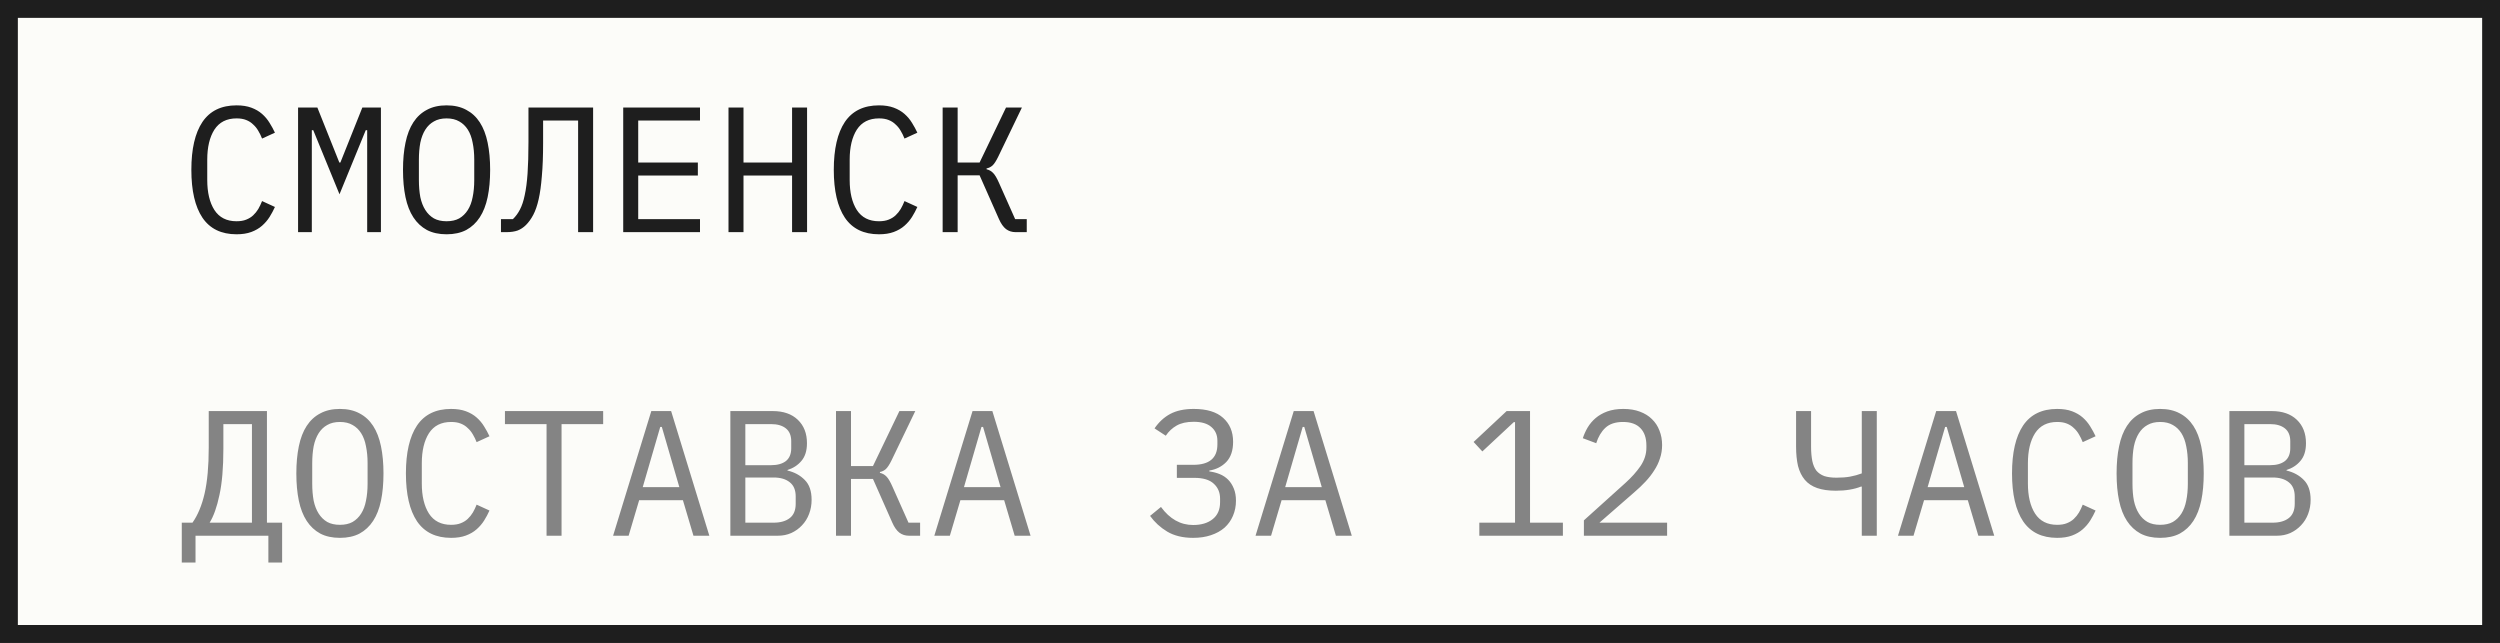 <?xml version="1.0" encoding="UTF-8"?> <svg xmlns="http://www.w3.org/2000/svg" width="140" height="36" viewBox="0 0 140 36" fill="none"><rect x="0" y="0" width="140" height="36" fill="#333333" stroke="none"/><rect x="0.5" y="0.5" width="139" height="35" fill="#FCFCF9"></rect><rect x="0.5" y="0.5" width="139" height="35" stroke="#1E1E1E"></rect><path d="M13.246 13.12C12.392 13.12 11.756 12.81 11.336 12.19C10.922 11.57 10.716 10.677 10.716 9.51C10.716 8.343 10.922 7.45 11.336 6.83C11.756 6.21 12.392 5.9 13.246 5.9C13.566 5.9 13.842 5.943 14.076 6.03C14.309 6.117 14.509 6.233 14.676 6.38C14.842 6.527 14.982 6.693 15.096 6.88C15.209 7.06 15.309 7.243 15.396 7.43L14.676 7.76C14.616 7.607 14.546 7.463 14.466 7.33C14.386 7.19 14.289 7.07 14.176 6.97C14.069 6.863 13.939 6.78 13.786 6.72C13.639 6.66 13.459 6.63 13.246 6.63C12.692 6.63 12.279 6.84 12.006 7.26C11.739 7.68 11.606 8.24 11.606 8.94V10.08C11.606 10.78 11.739 11.34 12.006 11.76C12.279 12.18 12.692 12.39 13.246 12.39C13.459 12.39 13.639 12.36 13.786 12.3C13.939 12.24 14.069 12.16 14.176 12.06C14.289 11.953 14.386 11.833 14.466 11.7C14.546 11.56 14.616 11.413 14.676 11.26L15.396 11.59C15.309 11.783 15.209 11.97 15.096 12.15C14.982 12.33 14.842 12.493 14.676 12.64C14.509 12.787 14.309 12.903 14.076 12.99C13.842 13.077 13.566 13.12 13.246 13.12ZM20.562 9.5V7.29H20.482L19.012 10.88L17.542 7.29H17.462V9.5V13H16.692V6.02H17.772L19.002 9.1H19.062L20.292 6.02H21.332V13H20.562V9.5ZM25.008 13.12C24.581 13.12 24.215 13.04 23.908 12.88C23.601 12.713 23.348 12.477 23.148 12.17C22.948 11.863 22.801 11.487 22.708 11.04C22.614 10.593 22.568 10.083 22.568 9.51C22.568 8.943 22.614 8.437 22.708 7.99C22.801 7.537 22.948 7.157 23.148 6.85C23.348 6.543 23.601 6.31 23.908 6.15C24.215 5.983 24.581 5.9 25.008 5.9C25.434 5.9 25.801 5.983 26.108 6.15C26.415 6.31 26.668 6.543 26.868 6.85C27.068 7.157 27.215 7.537 27.308 7.99C27.401 8.437 27.448 8.943 27.448 9.51C27.448 10.083 27.401 10.593 27.308 11.04C27.215 11.487 27.068 11.863 26.868 12.17C26.668 12.477 26.415 12.713 26.108 12.88C25.801 13.04 25.434 13.12 25.008 13.12ZM25.008 12.39C25.288 12.39 25.524 12.337 25.718 12.23C25.911 12.117 26.071 11.96 26.198 11.76C26.325 11.56 26.415 11.32 26.468 11.04C26.528 10.753 26.558 10.433 26.558 10.08V8.94C26.558 8.593 26.528 8.277 26.468 7.99C26.415 7.703 26.325 7.46 26.198 7.26C26.071 7.06 25.911 6.907 25.718 6.8C25.524 6.687 25.288 6.63 25.008 6.63C24.728 6.63 24.491 6.687 24.298 6.8C24.105 6.907 23.945 7.06 23.818 7.26C23.691 7.46 23.598 7.703 23.538 7.99C23.485 8.277 23.458 8.593 23.458 8.94V10.08C23.458 10.433 23.485 10.753 23.538 11.04C23.598 11.32 23.691 11.56 23.818 11.76C23.945 11.96 24.105 12.117 24.298 12.23C24.491 12.337 24.728 12.39 25.008 12.39ZM32.374 6.75H30.414V8.01C30.414 8.73 30.391 9.347 30.344 9.86C30.304 10.373 30.244 10.807 30.164 11.16C30.084 11.513 29.984 11.803 29.864 12.03C29.744 12.257 29.607 12.447 29.454 12.6C29.314 12.74 29.157 12.843 28.984 12.91C28.811 12.97 28.604 13 28.364 13H28.054V12.27H28.724C28.877 12.123 29.007 11.947 29.114 11.74C29.227 11.527 29.317 11.257 29.384 10.93C29.457 10.597 29.511 10.19 29.544 9.71C29.577 9.23 29.594 8.643 29.594 7.95V6.02H33.214V13H32.374V6.75ZM34.9 13V6.02H39.2V6.75H35.74V9.1H39.08V9.83H35.74V12.27H39.2V13H34.9ZM44.356 9.83H41.636V13H40.796V6.02H41.636V9.1H44.356V6.02H45.196V13H44.356V9.83ZM49.222 13.12C48.369 13.12 47.732 12.81 47.312 12.19C46.899 11.57 46.692 10.677 46.692 9.51C46.692 8.343 46.899 7.45 47.312 6.83C47.732 6.21 48.369 5.9 49.222 5.9C49.542 5.9 49.819 5.943 50.052 6.03C50.285 6.117 50.486 6.233 50.652 6.38C50.819 6.527 50.959 6.693 51.072 6.88C51.185 7.06 51.285 7.243 51.372 7.43L50.652 7.76C50.592 7.607 50.522 7.463 50.442 7.33C50.362 7.19 50.266 7.07 50.152 6.97C50.045 6.863 49.916 6.78 49.762 6.72C49.615 6.66 49.435 6.63 49.222 6.63C48.669 6.63 48.255 6.84 47.982 7.26C47.715 7.68 47.582 8.24 47.582 8.94V10.08C47.582 10.78 47.715 11.34 47.982 11.76C48.255 12.18 48.669 12.39 49.222 12.39C49.435 12.39 49.615 12.36 49.762 12.3C49.916 12.24 50.045 12.16 50.152 12.06C50.266 11.953 50.362 11.833 50.442 11.7C50.522 11.56 50.592 11.413 50.652 11.26L51.372 11.59C51.285 11.783 51.185 11.97 51.072 12.15C50.959 12.33 50.819 12.493 50.652 12.64C50.486 12.787 50.285 12.903 50.052 12.99C49.819 13.077 49.542 13.12 49.222 13.12ZM52.788 6.02H53.628V9.1H54.858L56.338 6.02H57.228L55.898 8.78C55.785 9.013 55.678 9.177 55.578 9.27C55.478 9.357 55.368 9.41 55.248 9.43V9.48C55.395 9.513 55.518 9.583 55.618 9.69C55.718 9.79 55.828 9.977 55.948 10.25L56.848 12.27H57.498V13H56.868C56.668 13 56.492 12.943 56.338 12.83C56.185 12.71 56.052 12.52 55.938 12.26L54.858 9.82H53.628V13H52.788V6.02Z" fill="#1E1E1E"></path><path d="M10.179 29.27H10.779C11.079 28.843 11.306 28.297 11.459 27.63C11.612 26.957 11.689 26.103 11.689 25.07V23.02H14.949V29.27H15.799V31.5H15.029V30H10.949V31.5H10.179V29.27ZM14.109 23.75H12.509V25.13C12.509 26.19 12.436 27.053 12.289 27.72C12.149 28.387 11.966 28.903 11.739 29.27H14.109V23.75ZM19.035 30.12C18.608 30.12 18.242 30.04 17.935 29.88C17.628 29.713 17.375 29.477 17.175 29.17C16.975 28.863 16.828 28.487 16.735 28.04C16.642 27.593 16.595 27.083 16.595 26.51C16.595 25.943 16.642 25.437 16.735 24.99C16.828 24.537 16.975 24.157 17.175 23.85C17.375 23.543 17.628 23.31 17.935 23.15C18.242 22.983 18.608 22.9 19.035 22.9C19.462 22.9 19.828 22.983 20.135 23.15C20.442 23.31 20.695 23.543 20.895 23.85C21.095 24.157 21.242 24.537 21.335 24.99C21.428 25.437 21.475 25.943 21.475 26.51C21.475 27.083 21.428 27.593 21.335 28.04C21.242 28.487 21.095 28.863 20.895 29.17C20.695 29.477 20.442 29.713 20.135 29.88C19.828 30.04 19.462 30.12 19.035 30.12ZM19.035 29.39C19.315 29.39 19.552 29.337 19.745 29.23C19.939 29.117 20.099 28.96 20.225 28.76C20.352 28.56 20.442 28.32 20.495 28.04C20.555 27.753 20.585 27.433 20.585 27.08V25.94C20.585 25.593 20.555 25.277 20.495 24.99C20.442 24.703 20.352 24.46 20.225 24.26C20.099 24.06 19.939 23.907 19.745 23.8C19.552 23.687 19.315 23.63 19.035 23.63C18.755 23.63 18.518 23.687 18.325 23.8C18.132 23.907 17.972 24.06 17.845 24.26C17.718 24.46 17.625 24.703 17.565 24.99C17.512 25.277 17.485 25.593 17.485 25.94V27.08C17.485 27.433 17.512 27.753 17.565 28.04C17.625 28.32 17.718 28.56 17.845 28.76C17.972 28.96 18.132 29.117 18.325 29.23C18.518 29.337 18.755 29.39 19.035 29.39ZM25.261 30.12C24.408 30.12 23.771 29.81 23.351 29.19C22.938 28.57 22.731 27.677 22.731 26.51C22.731 25.343 22.938 24.45 23.351 23.83C23.771 23.21 24.408 22.9 25.261 22.9C25.581 22.9 25.858 22.943 26.091 23.03C26.325 23.117 26.525 23.233 26.691 23.38C26.858 23.527 26.998 23.693 27.111 23.88C27.225 24.06 27.325 24.243 27.411 24.43L26.691 24.76C26.631 24.607 26.561 24.463 26.481 24.33C26.401 24.19 26.305 24.07 26.191 23.97C26.085 23.863 25.955 23.78 25.801 23.72C25.655 23.66 25.475 23.63 25.261 23.63C24.708 23.63 24.295 23.84 24.021 24.26C23.755 24.68 23.621 25.24 23.621 25.94V27.08C23.621 27.78 23.755 28.34 24.021 28.76C24.295 29.18 24.708 29.39 25.261 29.39C25.475 29.39 25.655 29.36 25.801 29.3C25.955 29.24 26.085 29.16 26.191 29.06C26.305 28.953 26.401 28.833 26.481 28.7C26.561 28.56 26.631 28.413 26.691 28.26L27.411 28.59C27.325 28.783 27.225 28.97 27.111 29.15C26.998 29.33 26.858 29.493 26.691 29.64C26.525 29.787 26.325 29.903 26.091 29.99C25.858 30.077 25.581 30.12 25.261 30.12ZM31.447 23.75V30H30.607V23.75H28.277V23.02H33.777V23.75H31.447ZM38.833 30L38.243 28.01H35.793L35.203 30H34.333L36.473 23.02H37.583L39.723 30H38.833ZM37.063 23.91H36.973L35.993 27.28H38.043L37.063 23.91ZM40.9 23.02H43.27C43.87 23.02 44.34 23.183 44.679 23.51C45.02 23.837 45.19 24.273 45.19 24.82C45.19 25.24 45.086 25.57 44.88 25.81C44.679 26.05 44.419 26.22 44.099 26.32V26.35C44.493 26.443 44.816 26.62 45.069 26.88C45.323 27.133 45.45 27.503 45.45 27.99C45.45 28.27 45.403 28.533 45.309 28.78C45.216 29.027 45.083 29.24 44.91 29.42C44.743 29.6 44.543 29.743 44.309 29.85C44.083 29.95 43.836 30 43.569 30H40.9V23.02ZM43.319 29.27C43.706 29.27 44.01 29.183 44.23 29.01C44.45 28.837 44.559 28.57 44.559 28.21V27.8C44.559 27.447 44.45 27.183 44.23 27.01C44.01 26.83 43.706 26.74 43.319 26.74H41.739V29.27H43.319ZM43.179 26.05C43.533 26.05 43.809 25.973 44.01 25.82C44.209 25.66 44.309 25.42 44.309 25.1V24.71C44.309 24.39 44.209 24.15 44.01 23.99C43.809 23.83 43.533 23.75 43.179 23.75H41.739V26.05H43.179ZM46.816 23.02H47.656V26.1H48.886L50.366 23.02H51.256L49.926 25.78C49.812 26.013 49.706 26.177 49.606 26.27C49.506 26.357 49.396 26.41 49.276 26.43V26.48C49.422 26.513 49.546 26.583 49.646 26.69C49.746 26.79 49.856 26.977 49.976 27.25L50.876 29.27H51.526V30H50.896C50.696 30 50.519 29.943 50.366 29.83C50.212 29.71 50.079 29.52 49.966 29.26L48.886 26.82H47.656V30H46.816V23.02ZM56.822 30L56.232 28.01H53.782L53.192 30H52.322L54.462 23.02H55.572L57.712 30H56.822ZM55.052 23.91H54.962L53.982 27.28H56.032L55.052 23.91ZM66.814 30.12C66.241 30.12 65.757 30.003 65.364 29.77C64.977 29.537 64.657 29.243 64.404 28.89L65.014 28.39C65.507 29.063 66.107 29.4 66.814 29.4C67.274 29.4 67.641 29.29 67.914 29.07C68.187 28.85 68.324 28.537 68.324 28.13V27.92C68.324 27.58 68.207 27.303 67.974 27.09C67.741 26.87 67.377 26.76 66.884 26.76H65.904V26.03H66.824C67.724 26.03 68.174 25.65 68.174 24.89V24.68C68.174 24.36 68.061 24.103 67.834 23.91C67.614 23.717 67.284 23.62 66.844 23.62C66.457 23.62 66.141 23.69 65.894 23.83C65.647 23.97 65.444 24.16 65.284 24.4L64.654 23.99C64.894 23.637 65.187 23.367 65.534 23.18C65.887 22.993 66.324 22.9 66.844 22.9C67.577 22.9 68.127 23.067 68.494 23.4C68.867 23.733 69.054 24.18 69.054 24.74C69.054 25.227 68.927 25.603 68.674 25.87C68.421 26.13 68.104 26.29 67.724 26.35V26.4C67.931 26.427 68.124 26.477 68.304 26.55C68.484 26.623 68.641 26.727 68.774 26.86C68.907 26.993 69.014 27.16 69.094 27.36C69.174 27.553 69.214 27.78 69.214 28.04C69.214 28.347 69.157 28.63 69.044 28.89C68.937 29.143 68.781 29.363 68.574 29.55C68.367 29.73 68.114 29.87 67.814 29.97C67.521 30.07 67.187 30.12 66.814 30.12ZM74.81 30L74.22 28.01H71.77L71.18 30H70.31L72.45 23.02H73.56L75.7 30H74.81ZM73.04 23.91H72.95L71.97 27.28H74.02L73.04 23.91ZM82.842 30V29.27H84.842V23.64H84.772L83.012 25.28L82.522 24.75L84.372 23.02H85.682V29.27H87.522V30H82.842ZM93.358 30H88.698V29.14L91.028 27.04C91.368 26.733 91.648 26.42 91.868 26.1C92.088 25.773 92.198 25.43 92.198 25.07V24.95C92.198 24.53 92.088 24.207 91.868 23.98C91.648 23.747 91.322 23.63 90.888 23.63C90.462 23.63 90.132 23.74 89.898 23.96C89.672 24.173 89.502 24.46 89.388 24.82L88.638 24.54C88.705 24.333 88.795 24.133 88.908 23.94C89.028 23.74 89.178 23.563 89.358 23.41C89.538 23.257 89.755 23.133 90.008 23.04C90.268 22.947 90.568 22.9 90.908 22.9C91.255 22.9 91.562 22.95 91.828 23.05C92.102 23.15 92.328 23.29 92.508 23.47C92.695 23.65 92.835 23.863 92.928 24.11C93.028 24.357 93.078 24.627 93.078 24.92C93.078 25.187 93.038 25.437 92.958 25.67C92.885 25.903 92.778 26.127 92.638 26.34C92.505 26.553 92.342 26.763 92.148 26.97C91.962 27.17 91.752 27.37 91.518 27.57L89.568 29.27H93.358V30ZM104.26 27.25H104.21C104.03 27.323 103.82 27.38 103.58 27.42C103.347 27.46 103.09 27.48 102.81 27.48C102.397 27.48 102.047 27.43 101.76 27.33C101.474 27.23 101.244 27.077 101.07 26.87C100.897 26.663 100.77 26.407 100.69 26.1C100.617 25.787 100.58 25.42 100.58 25V23.02H101.42V25C101.42 25.32 101.444 25.593 101.49 25.82C101.537 26.04 101.614 26.22 101.72 26.36C101.834 26.493 101.98 26.593 102.16 26.66C102.347 26.72 102.574 26.75 102.84 26.75C103.14 26.75 103.397 26.73 103.61 26.69C103.83 26.65 104.047 26.59 104.26 26.51V23.02H105.1V30H104.26V27.25ZM110.787 30L110.197 28.01H107.747L107.157 30H106.287L108.427 23.02H109.537L111.677 30H110.787ZM109.017 23.91H108.927L107.947 27.28H109.997L109.017 23.91ZM115.203 30.12C114.349 30.12 113.713 29.81 113.293 29.19C112.879 28.57 112.673 27.677 112.673 26.51C112.673 25.343 112.879 24.45 113.293 23.83C113.713 23.21 114.349 22.9 115.203 22.9C115.523 22.9 115.799 22.943 116.033 23.03C116.266 23.117 116.466 23.233 116.633 23.38C116.799 23.527 116.939 23.693 117.053 23.88C117.166 24.06 117.266 24.243 117.353 24.43L116.633 24.76C116.573 24.607 116.503 24.463 116.423 24.33C116.343 24.19 116.246 24.07 116.133 23.97C116.026 23.863 115.896 23.78 115.743 23.72C115.596 23.66 115.416 23.63 115.203 23.63C114.649 23.63 114.236 23.84 113.963 24.26C113.696 24.68 113.563 25.24 113.563 25.94V27.08C113.563 27.78 113.696 28.34 113.963 28.76C114.236 29.18 114.649 29.39 115.203 29.39C115.416 29.39 115.596 29.36 115.743 29.3C115.896 29.24 116.026 29.16 116.133 29.06C116.246 28.953 116.343 28.833 116.423 28.7C116.503 28.56 116.573 28.413 116.633 28.26L117.353 28.59C117.266 28.783 117.166 28.97 117.053 29.15C116.939 29.33 116.799 29.493 116.633 29.64C116.466 29.787 116.266 29.903 116.033 29.99C115.799 30.077 115.523 30.12 115.203 30.12ZM120.969 30.12C120.542 30.12 120.175 30.04 119.869 29.88C119.562 29.713 119.309 29.477 119.109 29.17C118.909 28.863 118.762 28.487 118.669 28.04C118.575 27.593 118.529 27.083 118.529 26.51C118.529 25.943 118.575 25.437 118.669 24.99C118.762 24.537 118.909 24.157 119.109 23.85C119.309 23.543 119.562 23.31 119.869 23.15C120.175 22.983 120.542 22.9 120.969 22.9C121.395 22.9 121.762 22.983 122.069 23.15C122.375 23.31 122.629 23.543 122.829 23.85C123.029 24.157 123.175 24.537 123.269 24.99C123.362 25.437 123.409 25.943 123.409 26.51C123.409 27.083 123.362 27.593 123.269 28.04C123.175 28.487 123.029 28.863 122.829 29.17C122.629 29.477 122.375 29.713 122.069 29.88C121.762 30.04 121.395 30.12 120.969 30.12ZM120.969 29.39C121.249 29.39 121.485 29.337 121.679 29.23C121.872 29.117 122.032 28.96 122.159 28.76C122.285 28.56 122.375 28.32 122.429 28.04C122.489 27.753 122.519 27.433 122.519 27.08V25.94C122.519 25.593 122.489 25.277 122.429 24.99C122.375 24.703 122.285 24.46 122.159 24.26C122.032 24.06 121.872 23.907 121.679 23.8C121.485 23.687 121.249 23.63 120.969 23.63C120.689 23.63 120.452 23.687 120.259 23.8C120.065 23.907 119.905 24.06 119.779 24.26C119.652 24.46 119.559 24.703 119.499 24.99C119.445 25.277 119.419 25.593 119.419 25.94V27.08C119.419 27.433 119.445 27.753 119.499 28.04C119.559 28.32 119.652 28.56 119.779 28.76C119.905 28.96 120.065 29.117 120.259 29.23C120.452 29.337 120.689 29.39 120.969 29.39ZM124.845 23.02H127.215C127.815 23.02 128.285 23.183 128.625 23.51C128.965 23.837 129.135 24.273 129.135 24.82C129.135 25.24 129.032 25.57 128.825 25.81C128.625 26.05 128.365 26.22 128.045 26.32V26.35C128.438 26.443 128.762 26.62 129.015 26.88C129.268 27.133 129.395 27.503 129.395 27.99C129.395 28.27 129.348 28.533 129.255 28.78C129.162 29.027 129.028 29.24 128.855 29.42C128.688 29.6 128.488 29.743 128.255 29.85C128.028 29.95 127.782 30 127.515 30H124.845V23.02ZM127.265 29.27C127.652 29.27 127.955 29.183 128.175 29.01C128.395 28.837 128.505 28.57 128.505 28.21V27.8C128.505 27.447 128.395 27.183 128.175 27.01C127.955 26.83 127.652 26.74 127.265 26.74H125.685V29.27H127.265ZM127.125 26.05C127.478 26.05 127.755 25.973 127.955 25.82C128.155 25.66 128.255 25.42 128.255 25.1V24.71C128.255 24.39 128.155 24.15 127.955 23.99C127.755 23.83 127.478 23.75 127.125 23.75H125.685V26.05H127.125Z" fill="#848484"></path></svg> 